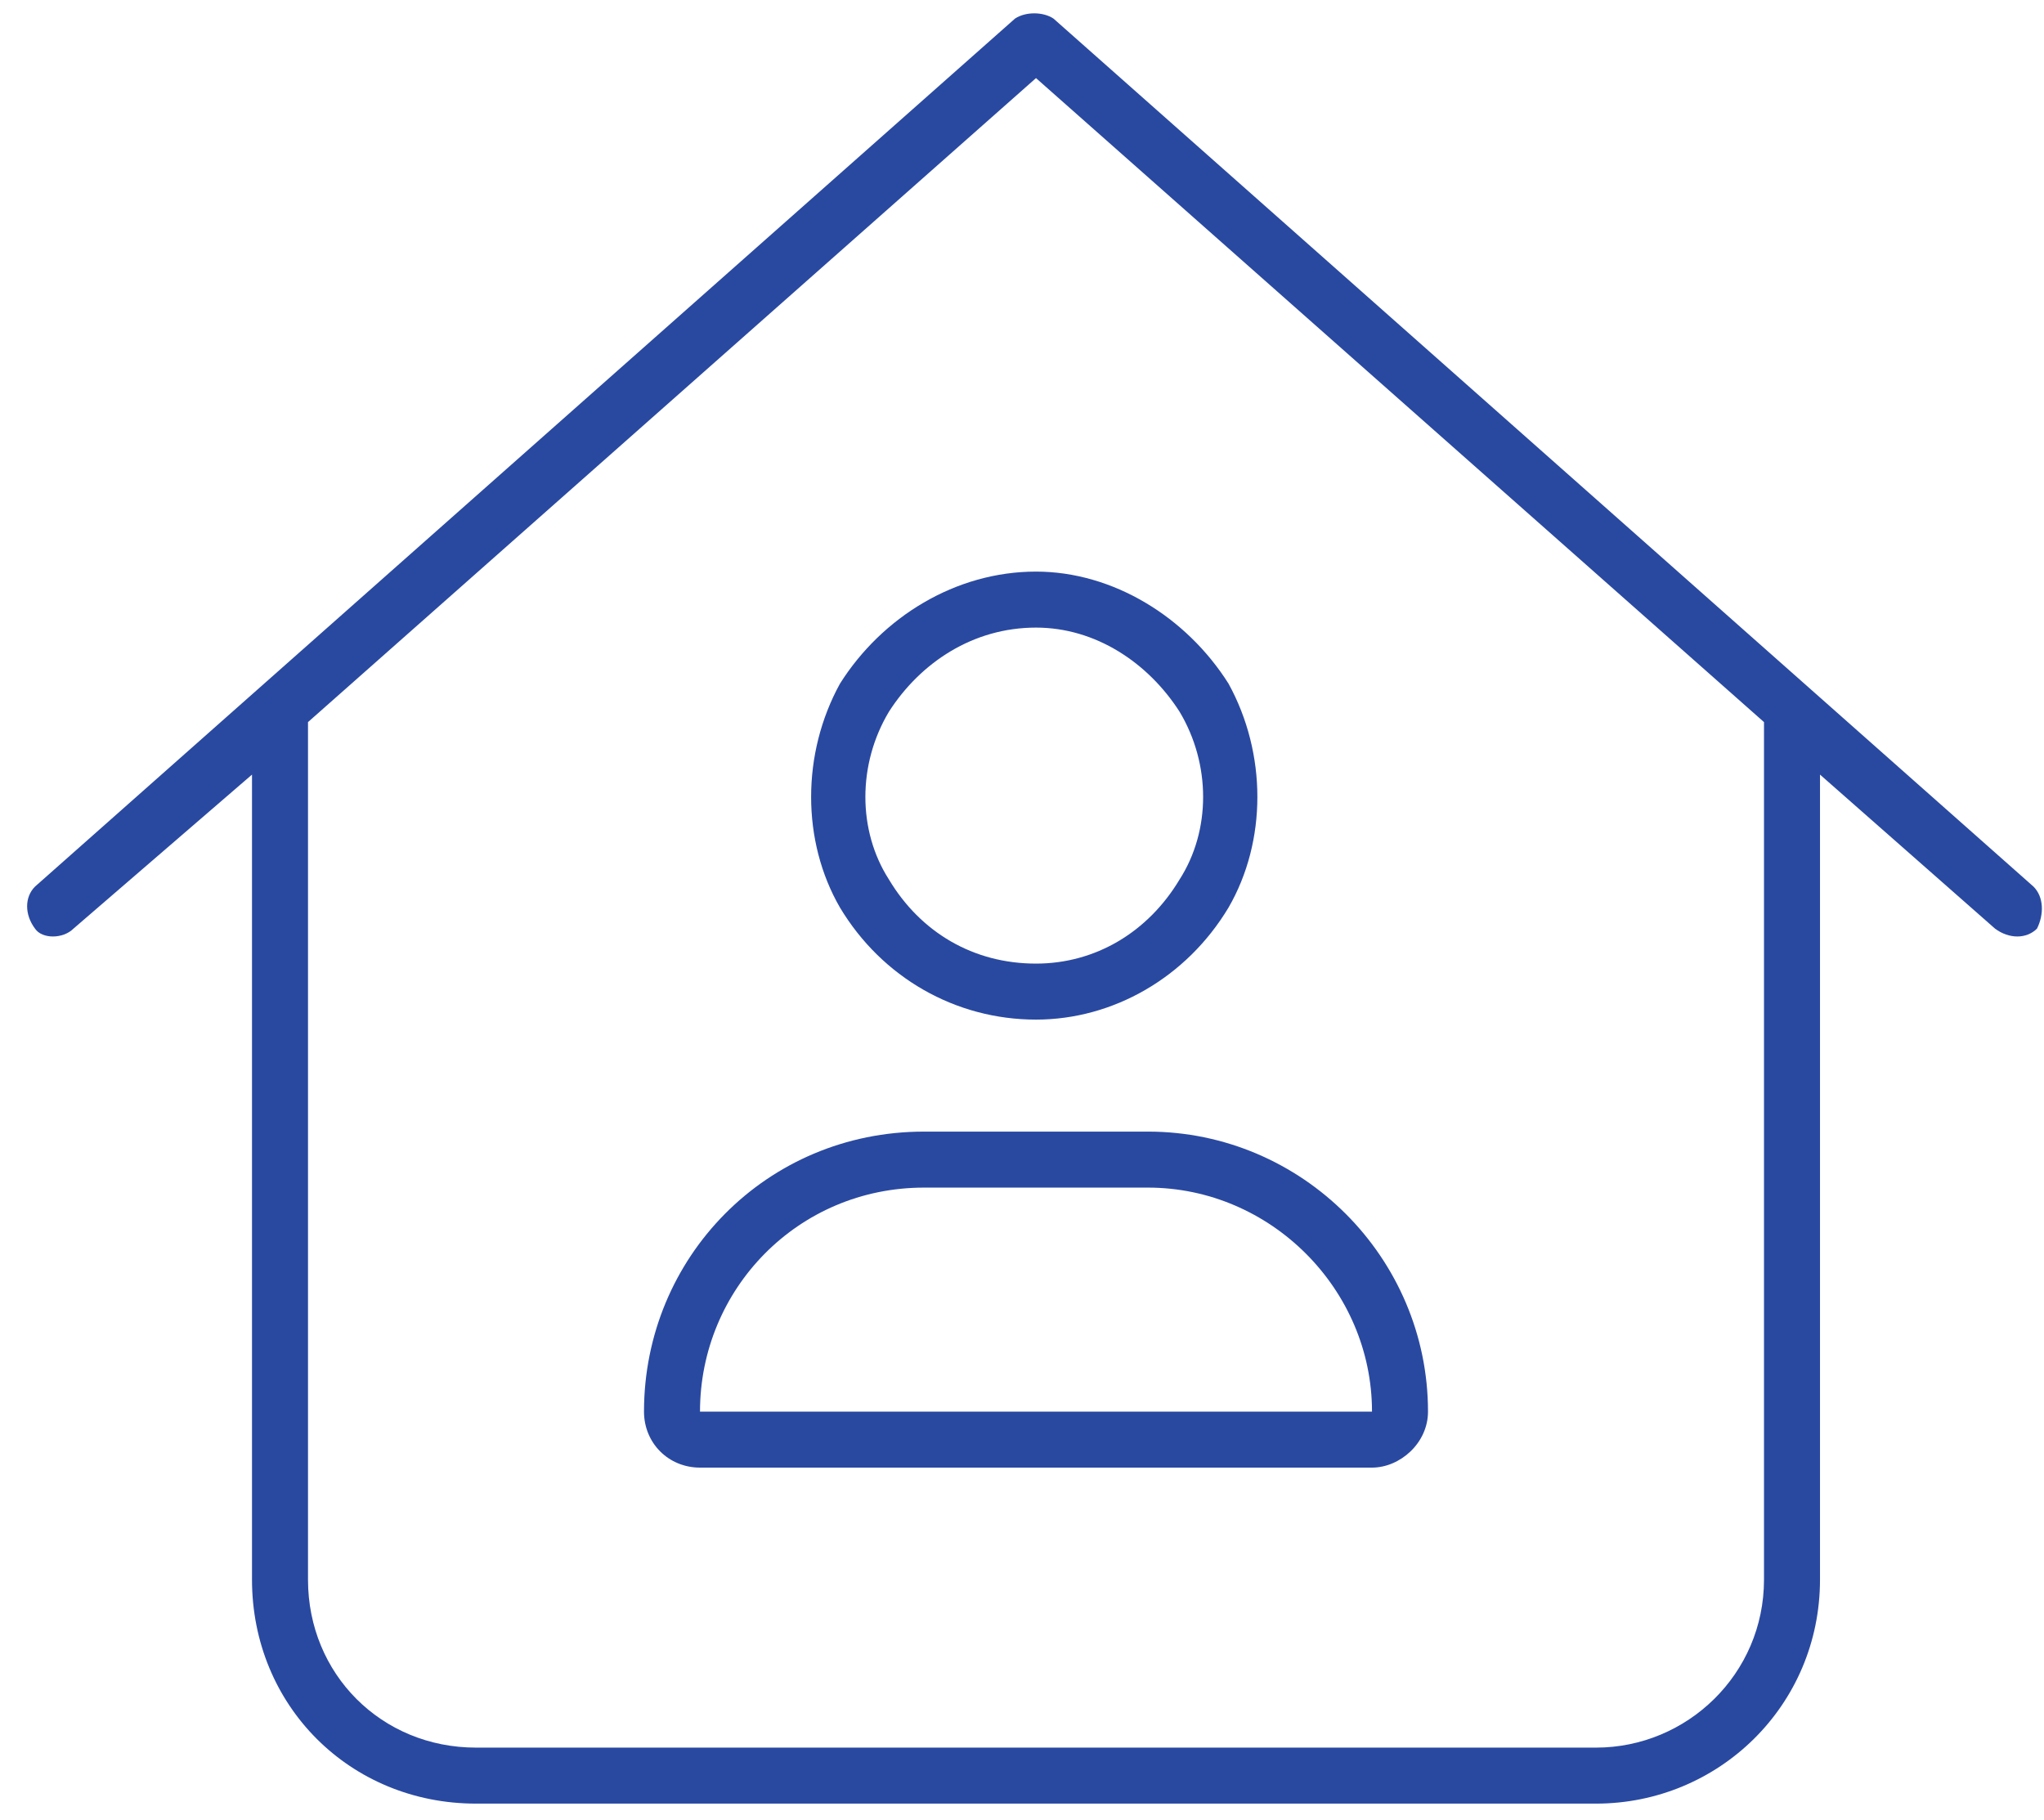 <svg width="73" height="65" viewBox="0 0 73 65" fill="none" xmlns="http://www.w3.org/2000/svg">
<path d="M36.25 0.664C36.625 0.414 37.25 0.414 37.625 0.664L72.625 31.664C73 32.039 73 32.664 72.75 33.164C72.375 33.539 71.75 33.539 71.25 33.164L65 27.664L65 56.414C65 60.914 61.375 64.414 57 64.414L17 64.414C12.5 64.414 9 60.914 9 56.414V27.664L2.625 33.164C2.25 33.539 1.5 33.539 1.25 33.164C0.875 32.664 0.875 32.039 1.25 31.664L36.25 0.664ZM11 25.789L11 56.414C11 59.789 13.625 62.414 17 62.414L57 62.414C60.25 62.414 63 59.789 63 56.414L63 25.789L37 2.789L11 25.789ZM37 34.414C39.125 34.414 41 33.289 42.125 31.414C43.25 29.664 43.25 27.289 42.125 25.414C41 23.664 39.125 22.414 37 22.414C34.75 22.414 32.875 23.664 31.75 25.414C30.625 27.289 30.625 29.664 31.75 31.414C32.875 33.289 34.75 34.414 37 34.414ZM37 20.414C39.75 20.414 42.375 22.039 43.875 24.414C45.25 26.914 45.25 30.039 43.875 32.414C42.375 34.914 39.75 36.414 37 36.414C34.125 36.414 31.5 34.914 30 32.414C28.625 30.039 28.625 26.914 30 24.414C31.5 22.039 34.125 20.414 37 20.414ZM25 50.414L49 50.414C49 46.039 45.375 42.414 41 42.414H33C28.5 42.414 25 46.039 25 50.414ZM23 50.414C23 44.914 27.375 40.414 33 40.414H41C46.5 40.414 51 44.914 51 50.414C51 51.539 50 52.414 49 52.414L25 52.414C23.875 52.414 23 51.539 23 50.414Z" fill="#2949A1"/>
</svg>
